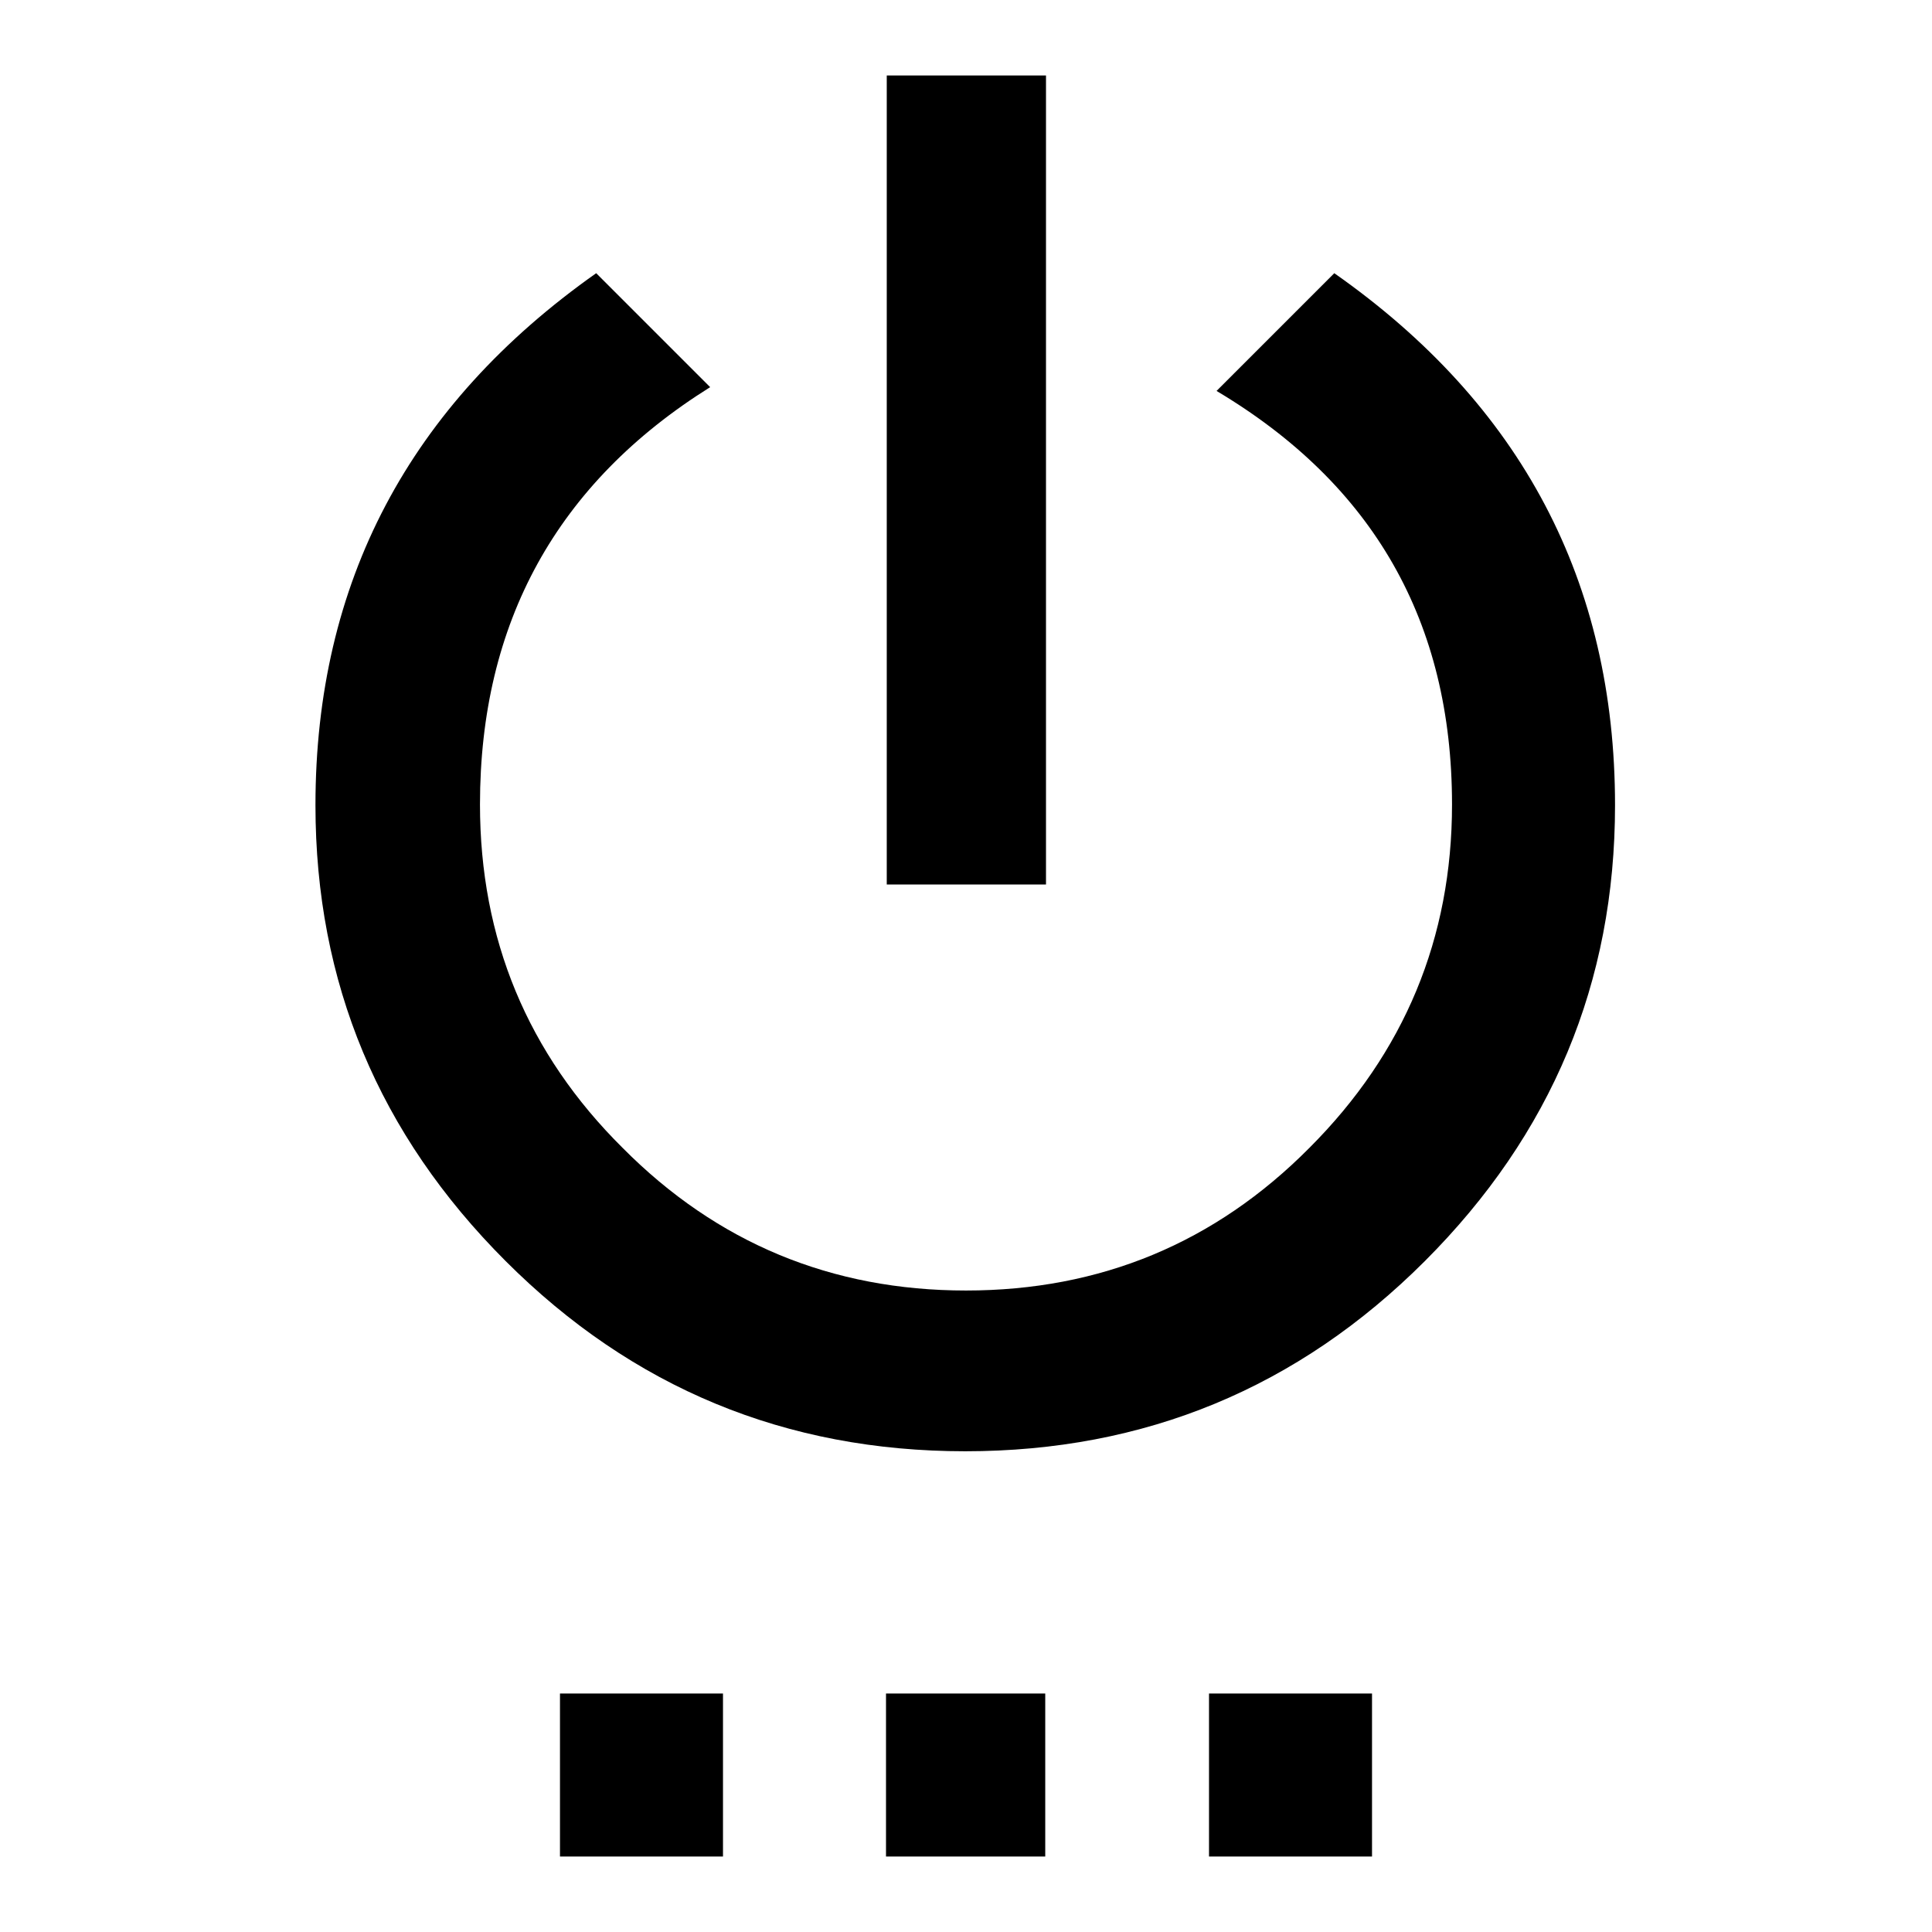 <?xml version="1.0" encoding="utf-8"?>
<!-- Svg Vector Icons : http://www.onlinewebfonts.com/icon -->
<!DOCTYPE svg PUBLIC "-//W3C//DTD SVG 1.1//EN" "http://www.w3.org/Graphics/SVG/1.1/DTD/svg11.dtd">
<svg version="1.1" xmlns="http://www.w3.org/2000/svg" xmlns:xlink="http://www.w3.org/1999/xlink" x="0px" y="0px" viewBox="0 0 256 256" enable-background="new 0 0 256 256" xml:space="preserve">
<g> <path fill="#000000" d="M160.2,246v-21.6h21.6V246H160.2z M176.8,36.2c24.8,17.4,37.2,40.9,37.2,70.5c0,23.5-8.4,43.6-25.2,60.4 c-16.8,16.8-37.1,25.2-60.9,25.2c-23.8,0-44.1-8.4-60.9-25.2c-16.8-16.8-25.2-36.9-25.2-60.4c0-29.5,12.4-53,37.2-70.5l15.1,15.1 C73.8,64,63.6,82.5,63.6,106.6c0,17.8,6.3,33,18.9,45.5C95,164.7,110.2,171,128,171c17.8,0,33-6.3,45.5-18.9 c12.6-12.6,18.9-27.8,18.9-45.5c0-24.2-10.4-42.4-31.2-54.8L176.8,36.2z M138.6,10v107.2h-21.1V10H138.6z M117.4,246v-21.6h21.1 V246H117.4z M74.2,246v-21.6h21.6V246H74.2z"/></g>
</svg>
